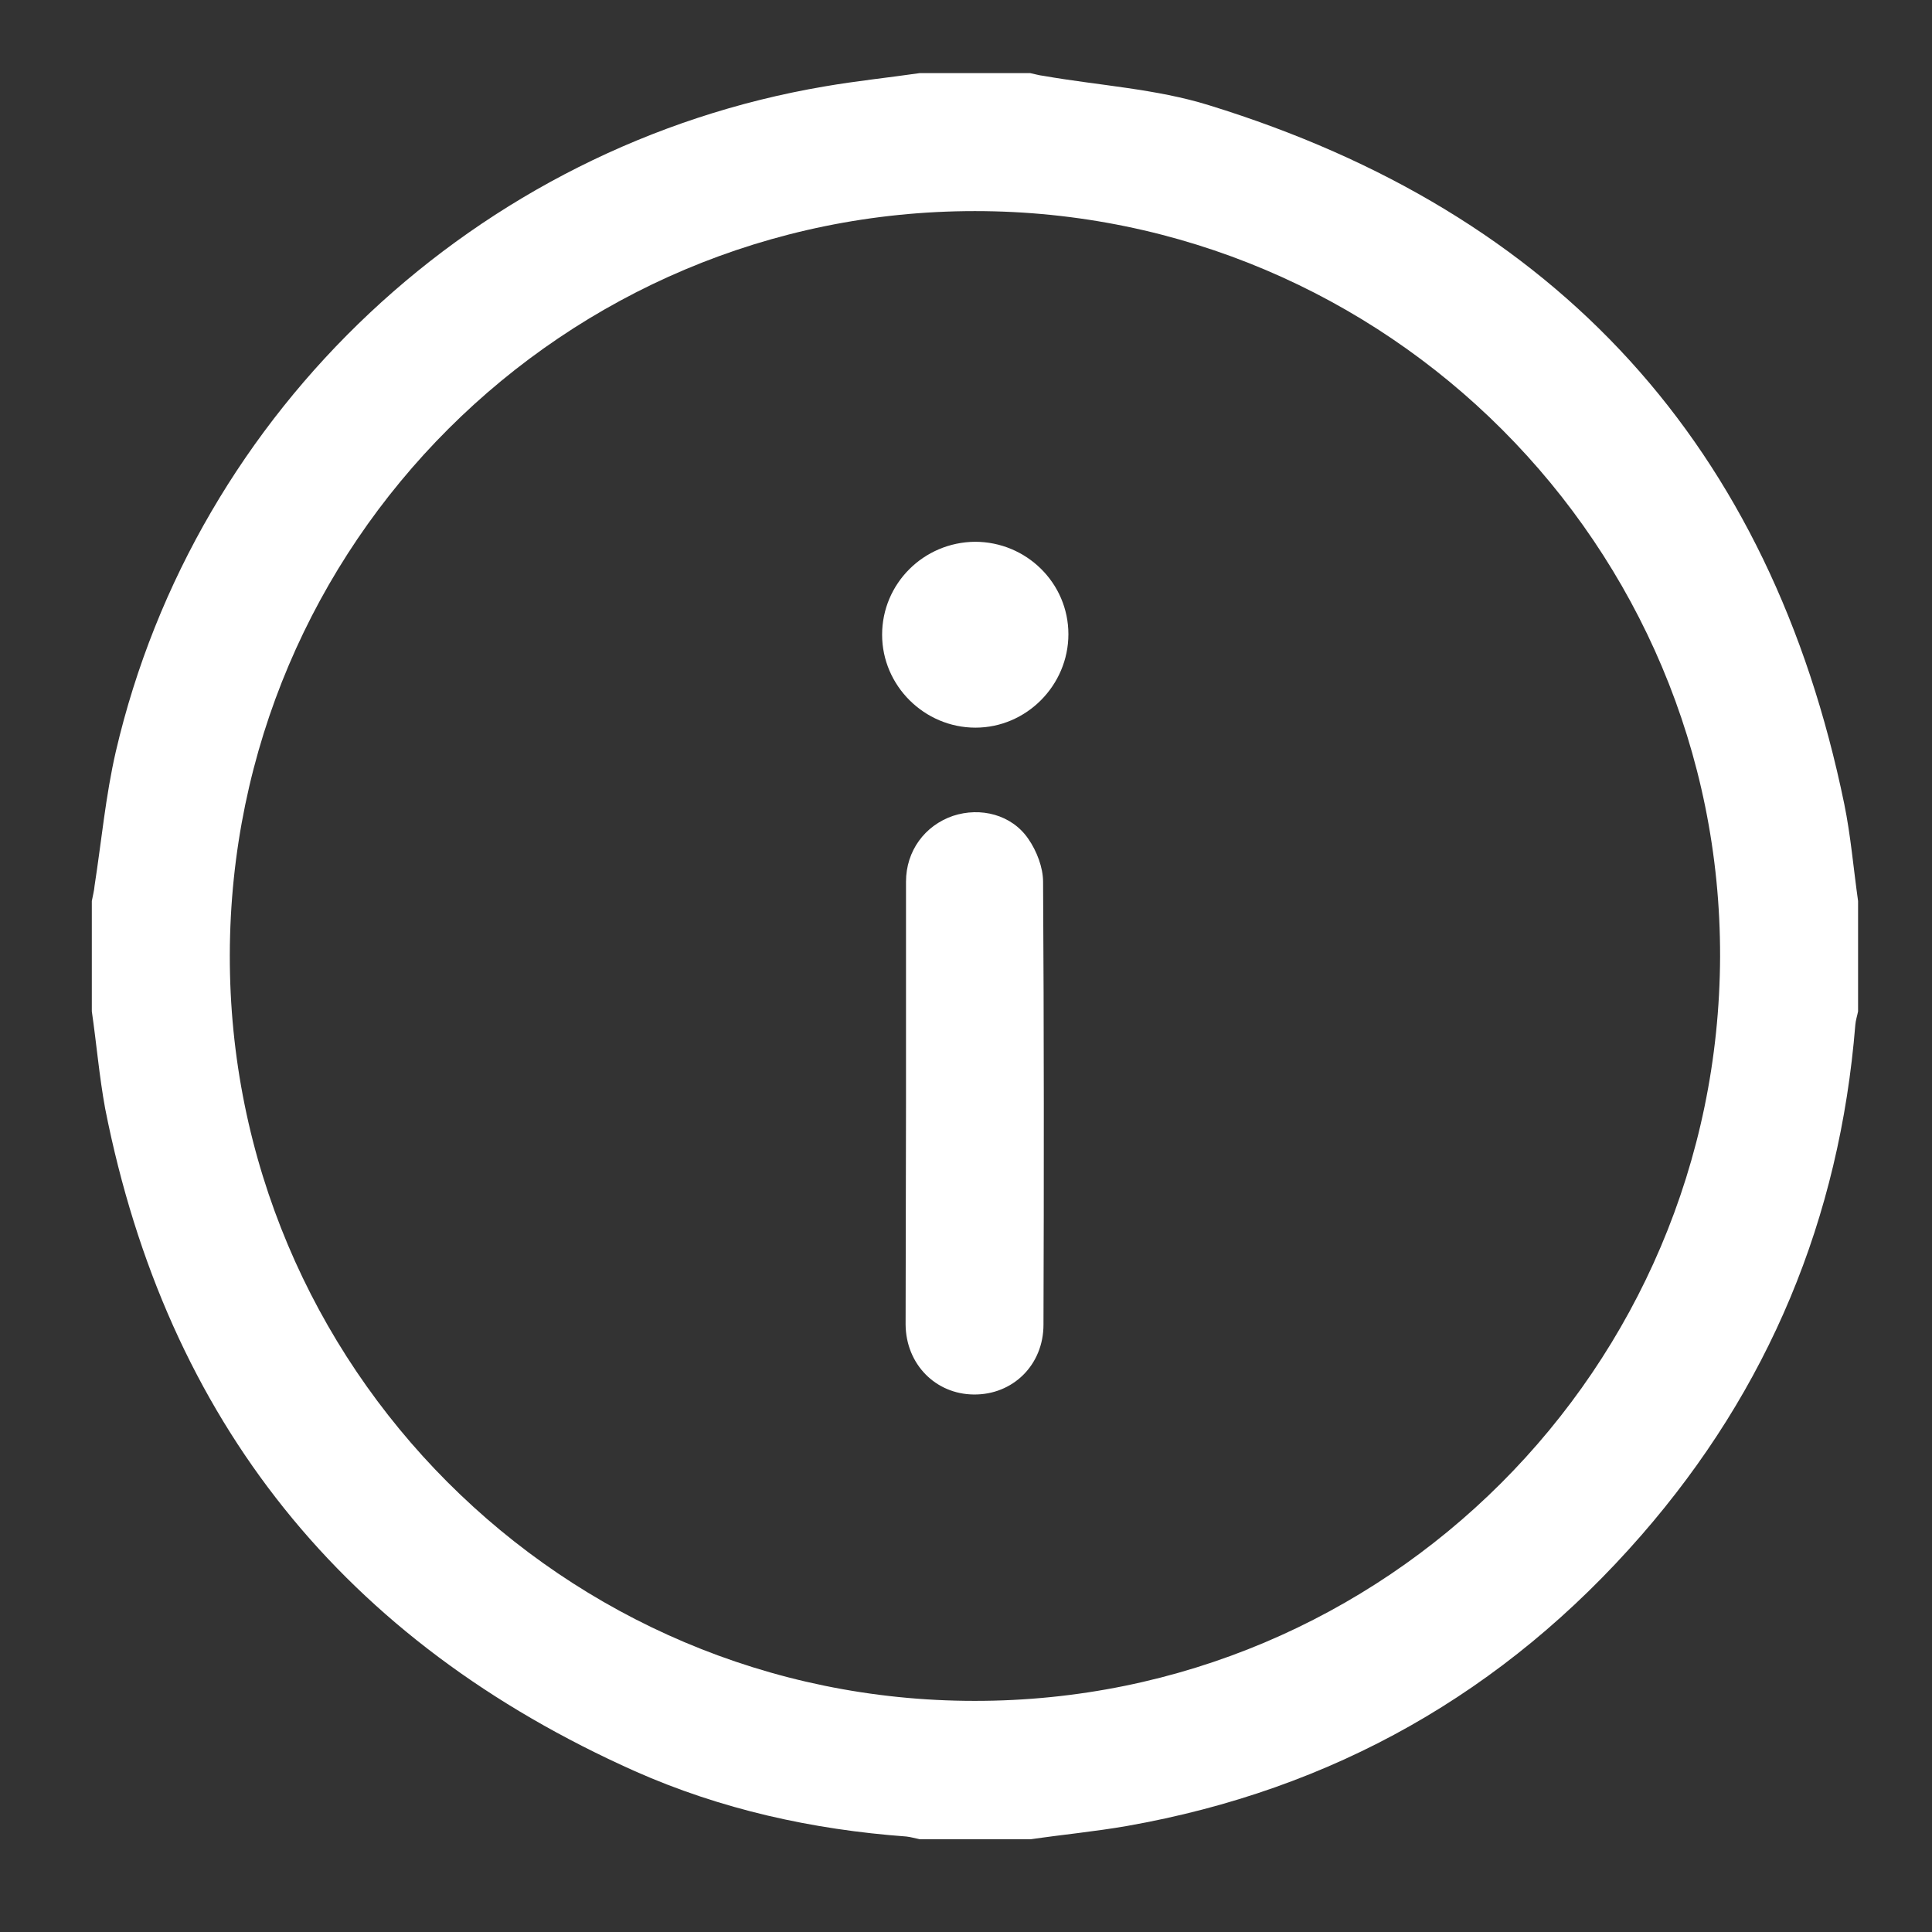 <svg width="19" height="19" viewBox="0 0 19 19" fill="none" xmlns="http://www.w3.org/2000/svg">
<rect x="0" y="0" width="19" height="19" fill="#333333" stroke="none"/>
<path d="M10.131 18.088C9.769 18.088 9.407 18.088 9.045 18.088C9 18.079 8.959 18.066 8.914 18.061C7.987 17.993 7.091 17.794 6.245 17.419C3.387 16.143 1.641 13.977 1.034 10.901C0.976 10.584 0.949 10.263 0.903 9.946C0.903 9.584 0.903 9.223 0.903 8.861C0.912 8.811 0.926 8.761 0.93 8.711C0.998 8.273 1.039 7.825 1.139 7.391C1.921 4.03 4.694 1.429 8.109 0.85C8.421 0.796 8.733 0.764 9.045 0.719C9.407 0.719 9.769 0.719 10.131 0.719C10.176 0.728 10.217 0.741 10.262 0.746C10.805 0.841 11.37 0.873 11.89 1.035C15.324 2.094 17.413 4.387 18.137 7.906C18.201 8.218 18.228 8.544 18.273 8.861C18.273 9.223 18.273 9.584 18.273 9.946C18.264 9.992 18.25 10.032 18.246 10.078C18.092 11.982 17.395 13.66 16.142 15.098C14.794 16.645 13.107 17.6 11.085 17.957C10.769 18.012 10.448 18.043 10.131 18.088ZM9.588 2.076C5.544 2.076 2.269 5.346 2.26 9.39C2.251 13.434 5.535 16.727 9.584 16.727C13.627 16.731 16.902 13.457 16.916 9.408C16.925 5.369 13.641 2.076 9.588 2.076Z" fill="white"/>
<path d="M8.91 10.856C8.91 10.127 8.91 9.399 8.91 8.671C8.91 8.368 9.095 8.119 9.371 8.024C9.643 7.934 9.95 8.011 10.113 8.25C10.195 8.368 10.258 8.531 10.258 8.671C10.267 10.123 10.267 11.575 10.262 13.027C10.262 13.425 9.959 13.719 9.575 13.714C9.2 13.71 8.91 13.416 8.906 13.027C8.906 12.303 8.91 11.579 8.91 10.856Z" fill="white"/>
<path d="M9.588 5.328C10.095 5.328 10.507 5.735 10.507 6.237C10.507 6.739 10.095 7.156 9.593 7.156C9.091 7.156 8.675 6.744 8.675 6.242C8.675 5.74 9.082 5.333 9.588 5.328Z" fill="white"/>
</svg>
